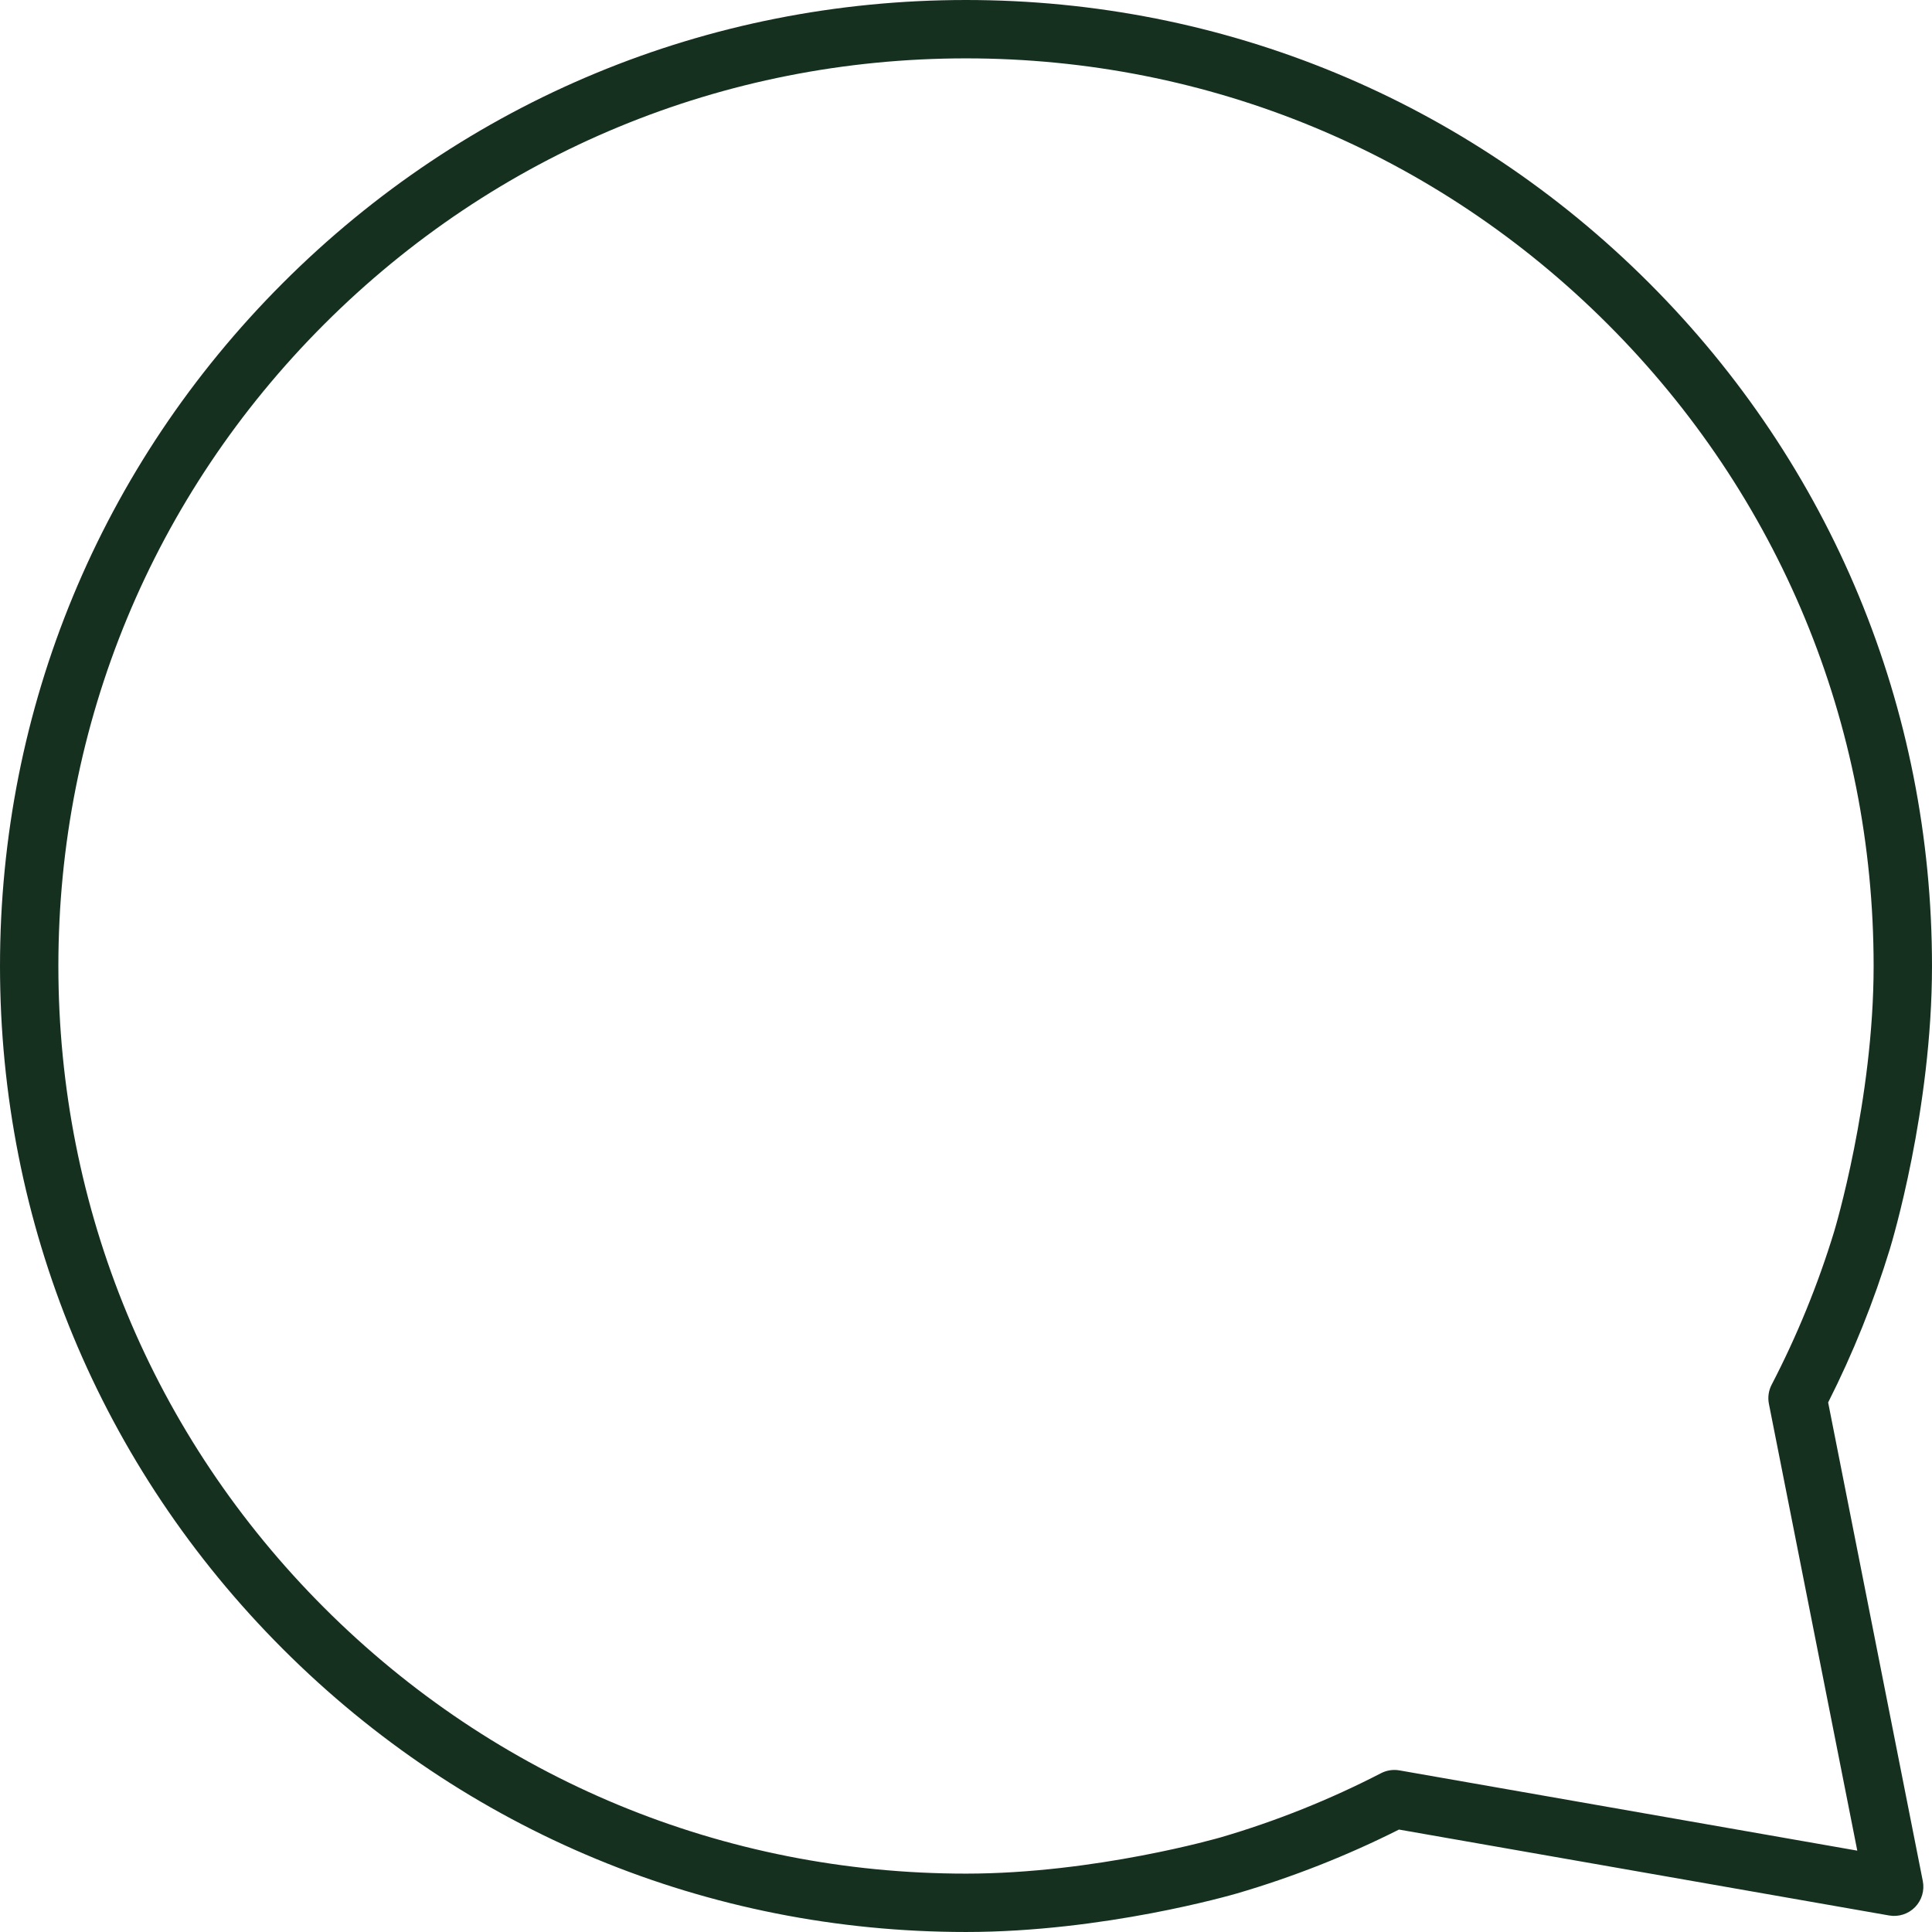 <?xml version="1.0" encoding="UTF-8" standalone="no"?><svg xmlns="http://www.w3.org/2000/svg" xmlns:xlink="http://www.w3.org/1999/xlink" fill="#163020" height="496.5" preserveAspectRatio="xMidYMid meet" version="1" viewBox="0.0 0.0 496.5 496.5" width="496.5" zoomAndPan="magnify"><g id="change1_1"><path d="M248.249,496.498c-66.31,0-128.65-25.822-175.539-72.711 C25.822,376.899,0,314.559,0,248.249S25.822,119.599,72.71,72.71S181.939,0,248.249,0 s128.65,25.822,175.538,72.71c46.889,46.888,72.711,109.229,72.711,175.539 c0,36.929-10.354,71.178-10.831,72.738l0,0c-4.133,13.529-9.463,26.779-15.858,39.427 l24.327,122.998c0.479,2.426-0.268,4.933-1.997,6.7 c-1.729,1.769-4.221,2.565-6.655,2.143l-125.963-22.08 c-13.324,6.706-27.309,12.22-41.605,16.402 C316.534,486.981,283.629,496.498,248.249,496.498z M248.249,15 c-62.303,0-120.877,24.262-164.932,68.317C39.262,127.372,15,185.946,15,248.249 c0,62.303,24.262,120.877,68.317,164.932c44.055,44.056,102.629,68.317,164.932,68.317 c33.251,0,65.135-9.224,65.453-9.316c14.191-4.152,28.054-9.7,41.203-16.491 c1.457-0.752,3.121-1.007,4.736-0.724l117.657,20.624l-22.711-114.823 c-0.33-1.669-0.083-3.401,0.701-4.911c6.515-12.545,11.908-25.751,16.032-39.252 c0.001-0.002,0.002-0.005,0.002-0.008c0.144-0.468,10.175-33.739,10.175-68.348 c0-62.303-24.262-120.877-68.317-164.932C369.126,39.262,310.552,15,248.249,15z" fill="inherit"/></g></svg>